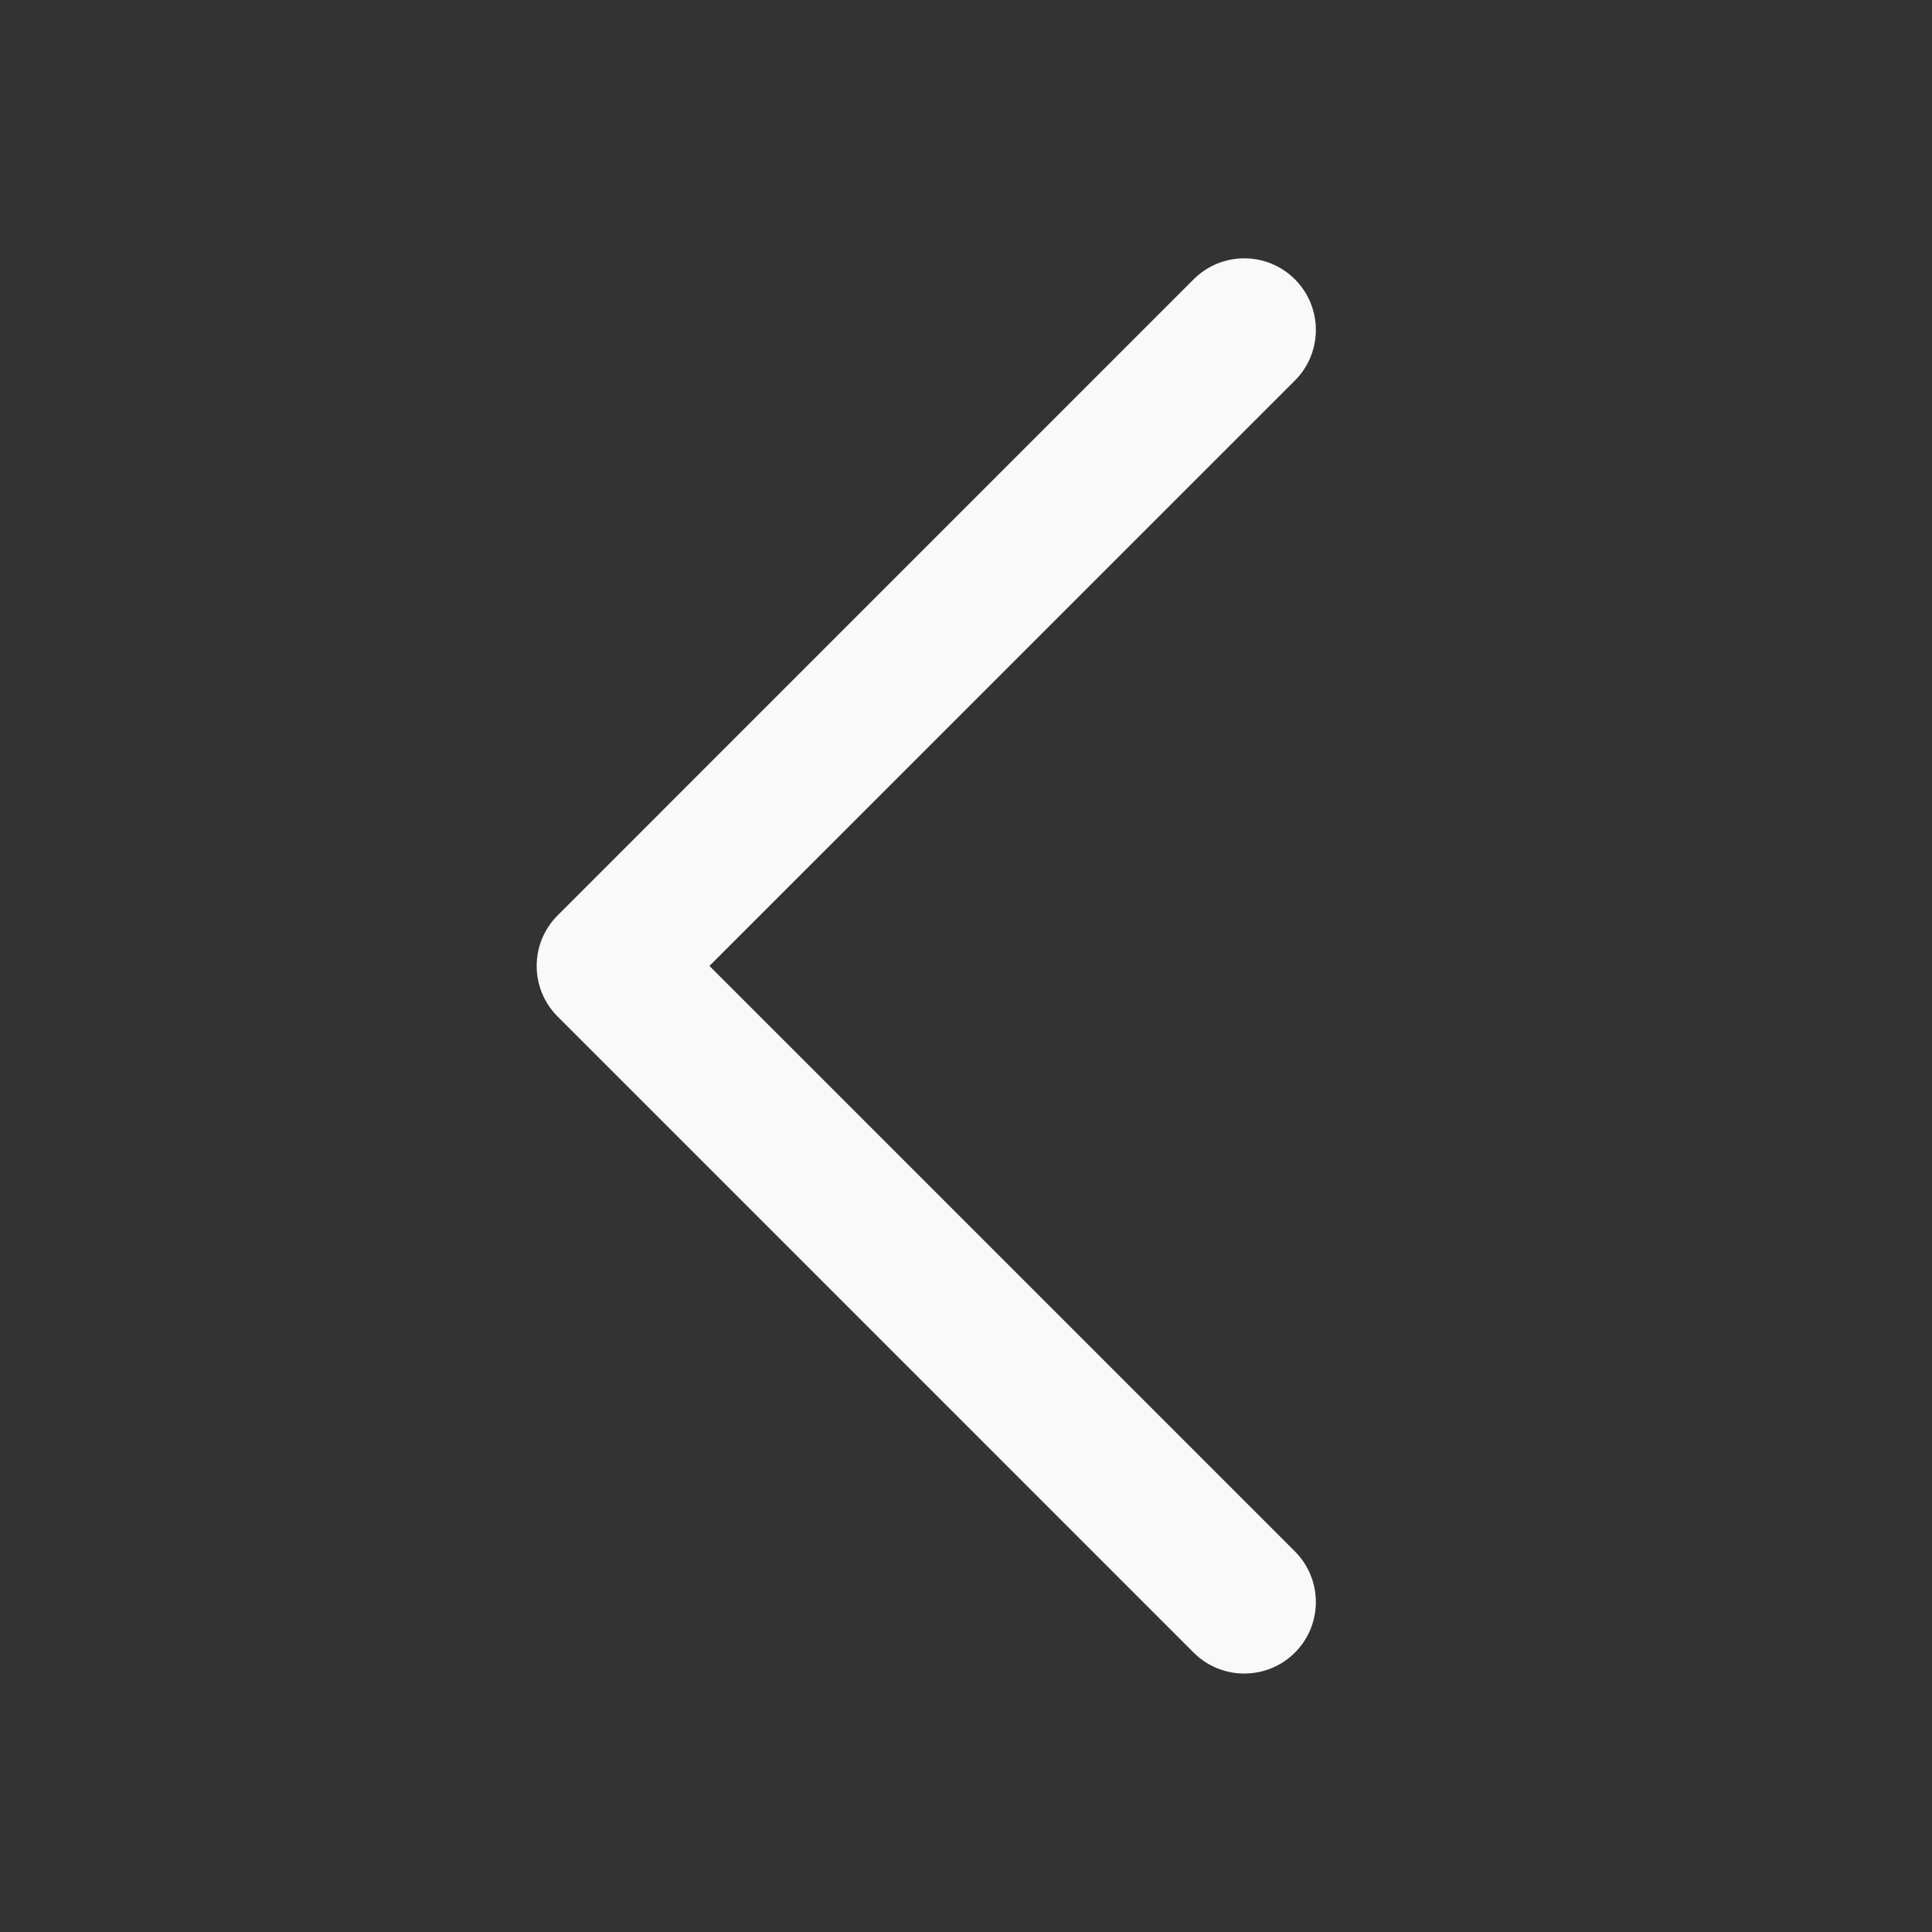 <svg width="30" height="30" viewBox="0 0 30 30" fill="none" xmlns="http://www.w3.org/2000/svg">
<rect x="0" y="0" width="30" height="30" fill="#333333" stroke="none"/>
<path d="M20.107 4.337C20.541 4.771 20.541 5.475 20.107 5.909L11.016 14.999L20.107 24.09C20.541 24.524 20.541 25.228 20.107 25.662C19.673 26.095 18.969 26.095 18.535 25.662L8.659 15.785C8.225 15.351 8.225 14.648 8.659 14.214L18.535 4.337C18.969 3.903 19.673 3.903 20.107 4.337Z" fill="#F9F9F9"/>
</svg>
